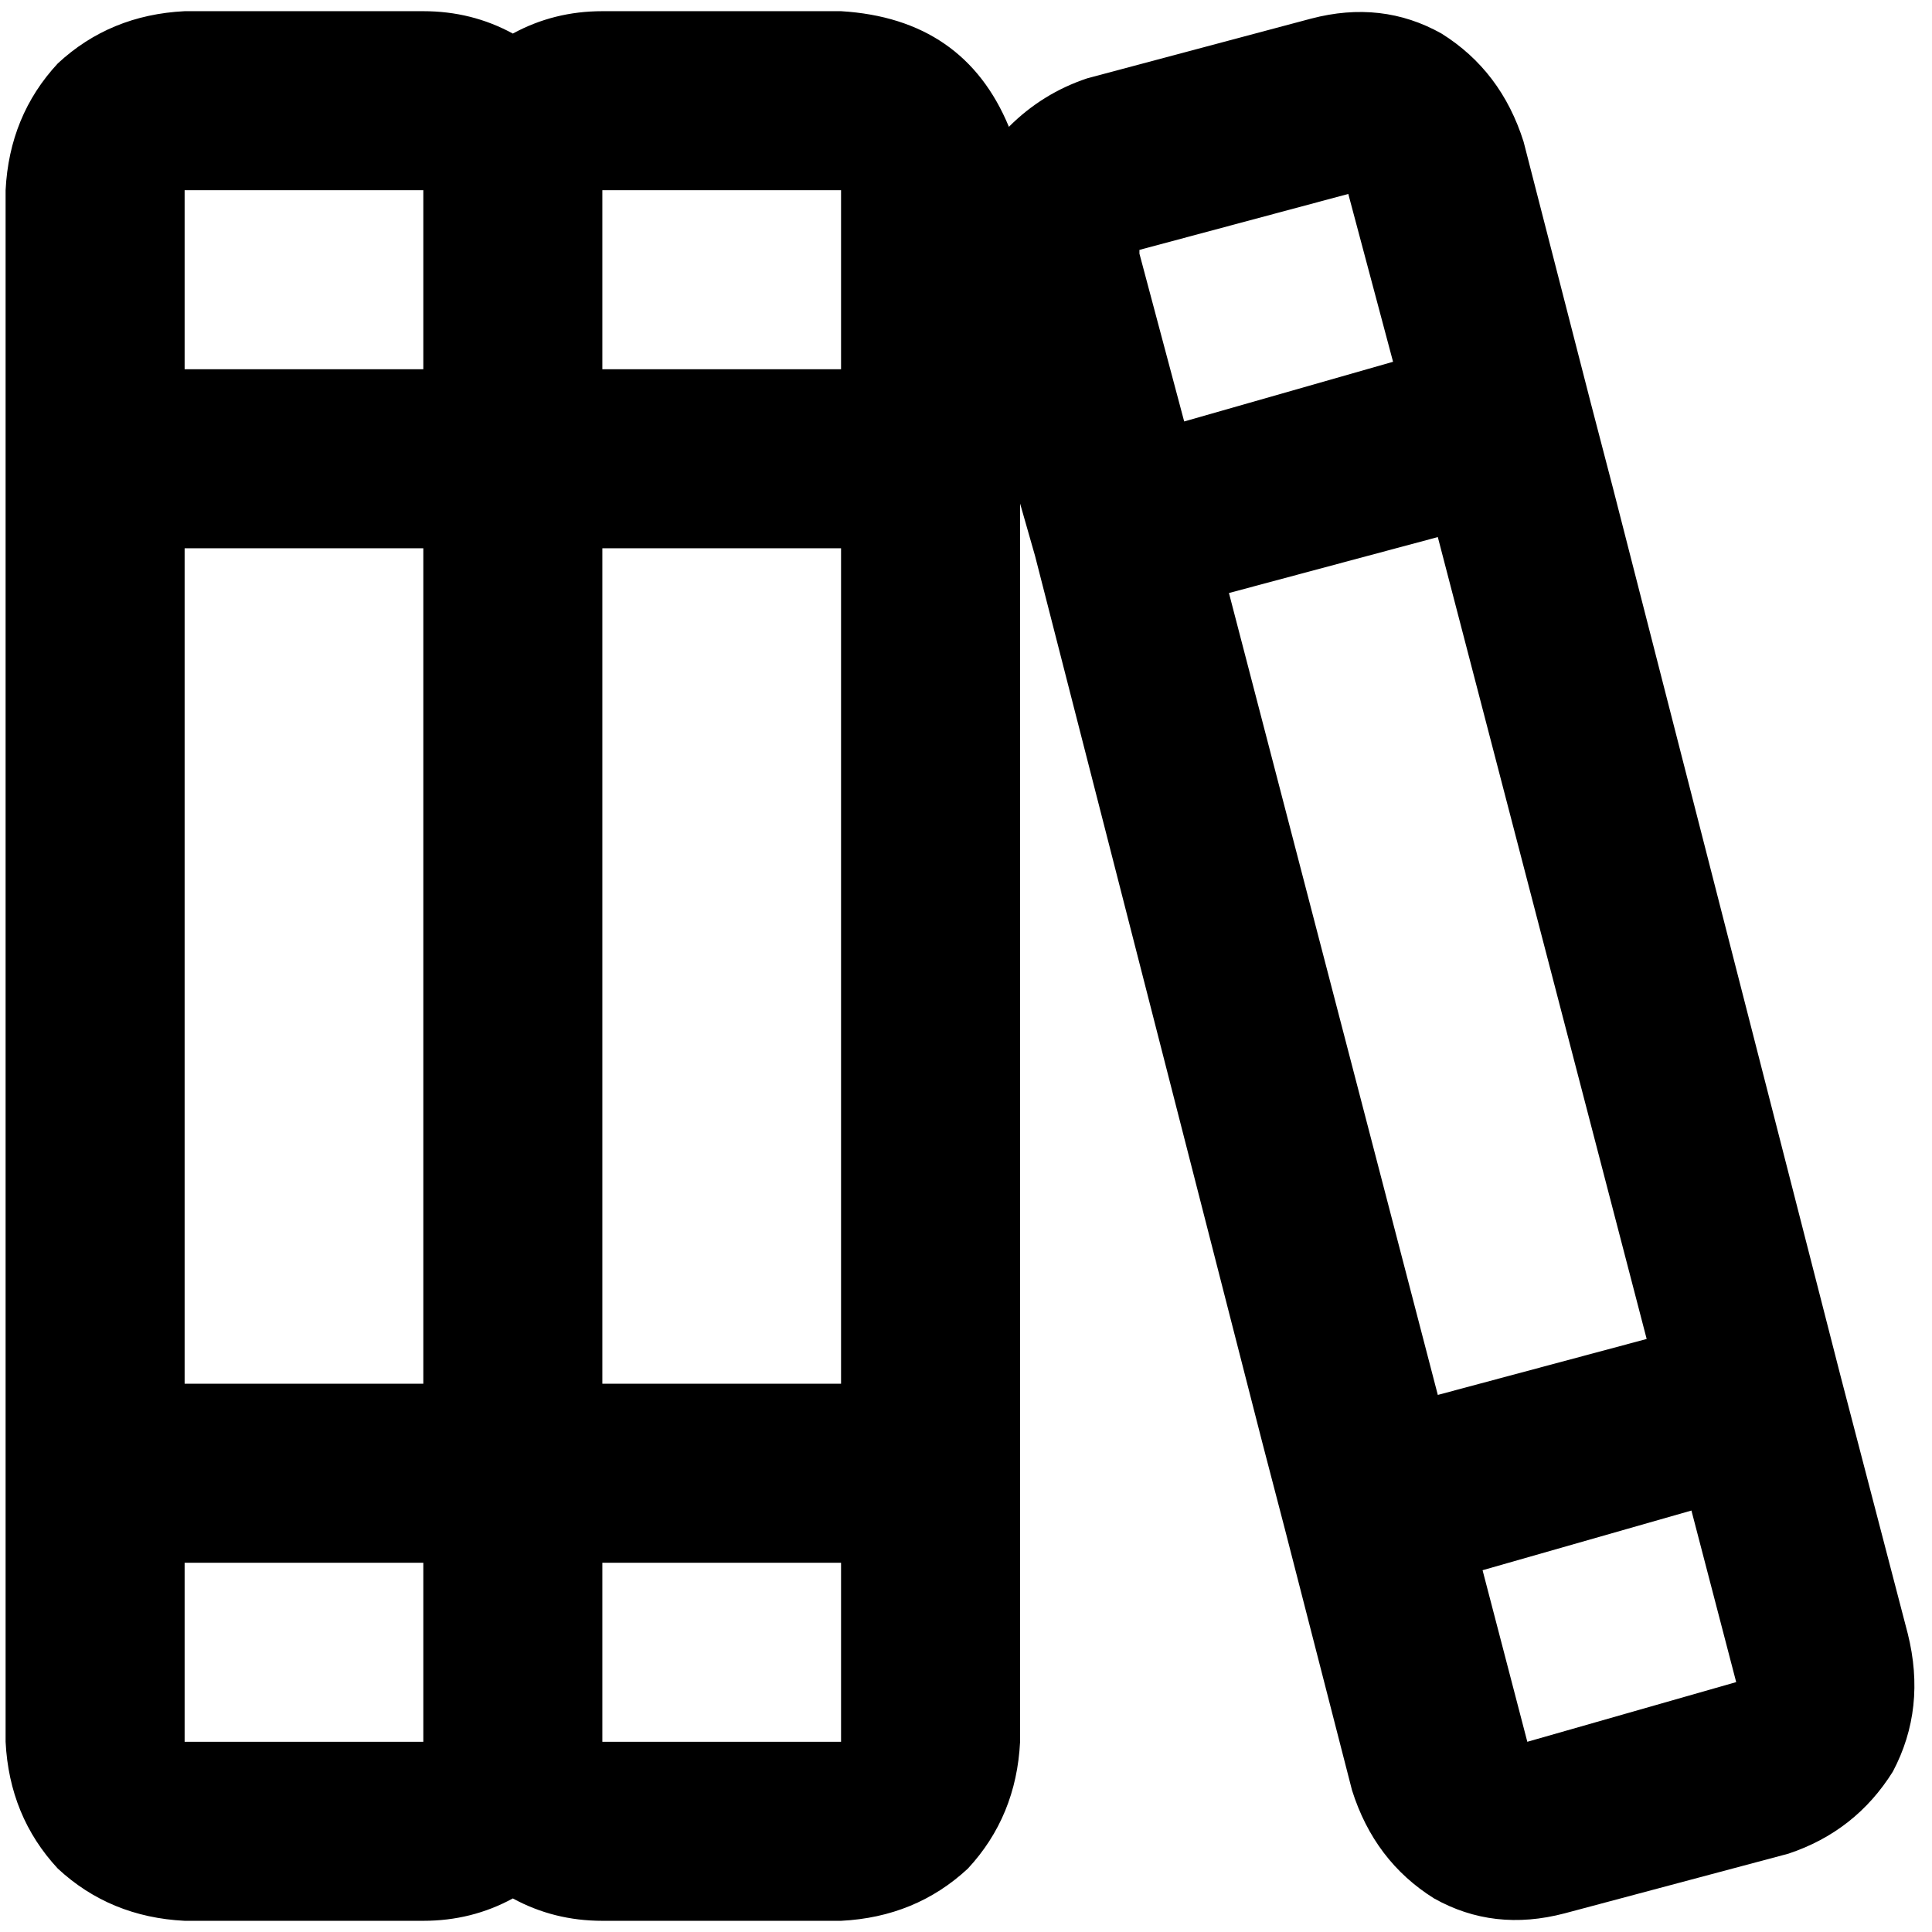 <svg xmlns="http://www.w3.org/2000/svg" viewBox="0 0 512 512">
  <path d="M 48.927 414.147 L 48.927 461.591 L 48.927 414.147 L 48.927 461.591 L 112.185 461.591 L 112.185 461.591 L 112.185 414.147 L 112.185 414.147 L 48.927 414.147 L 48.927 414.147 Z M 135.907 503.104 Q 125.035 509.035 112.185 509.035 L 48.927 509.035 L 48.927 509.035 Q 29.158 508.046 15.32 495.197 Q 2.471 481.359 1.483 461.591 L 1.483 414.147 L 1.483 414.147 L 1.483 390.425 L 1.483 390.425 L 1.483 366.703 L 1.483 366.703 L 1.483 145.297 L 1.483 145.297 L 1.483 121.575 L 1.483 121.575 L 1.483 97.853 L 1.483 97.853 L 1.483 50.409 L 1.483 50.409 Q 2.471 30.641 15.32 16.803 Q 29.158 3.954 48.927 2.965 L 112.185 2.965 L 112.185 2.965 Q 125.035 2.965 135.907 8.896 Q 146.78 2.965 159.629 2.965 L 222.888 2.965 L 222.888 2.965 Q 255.506 4.942 267.367 33.606 Q 276.263 24.71 288.124 20.757 L 347.429 4.942 L 347.429 4.942 Q 366.208 0 382.023 8.896 Q 397.838 18.78 403.768 37.56 L 421.56 106.749 L 421.56 106.749 L 427.49 129.483 L 427.49 129.483 L 487.784 364.726 L 487.784 364.726 L 493.714 387.459 L 493.714 387.459 L 505.575 432.927 L 505.575 432.927 Q 510.517 452.695 501.622 469.498 Q 491.737 485.313 473.946 491.243 L 414.641 507.058 L 414.641 507.058 Q 395.861 512 380.046 503.104 Q 364.232 493.22 358.301 474.44 L 340.51 405.251 L 340.51 405.251 L 334.579 382.517 L 334.579 382.517 L 274.286 147.274 L 274.286 147.274 L 270.332 133.436 L 270.332 133.436 L 270.332 145.297 L 270.332 145.297 L 270.332 366.703 L 270.332 366.703 L 270.332 390.425 L 270.332 390.425 L 270.332 414.147 L 270.332 414.147 L 270.332 461.591 L 270.332 461.591 Q 269.344 481.359 256.494 495.197 Q 242.656 508.046 222.888 509.035 L 159.629 509.035 L 159.629 509.035 Q 146.78 509.035 135.907 503.104 L 135.907 503.104 Z M 159.629 461.591 L 222.888 461.591 L 159.629 461.591 L 222.888 461.591 L 222.888 414.147 L 222.888 414.147 L 159.629 414.147 L 159.629 414.147 L 159.629 461.591 L 159.629 461.591 Z M 112.185 50.409 L 48.927 50.409 L 112.185 50.409 L 48.927 50.409 L 48.927 97.853 L 48.927 97.853 L 112.185 97.853 L 112.185 97.853 L 112.185 50.409 L 112.185 50.409 Z M 112.185 145.297 L 48.927 145.297 L 112.185 145.297 L 48.927 145.297 L 48.927 366.703 L 48.927 366.703 L 112.185 366.703 L 112.185 366.703 L 112.185 145.297 L 112.185 145.297 Z M 159.629 97.853 L 222.888 97.853 L 159.629 97.853 L 222.888 97.853 L 222.888 50.409 L 222.888 50.409 L 159.629 50.409 L 159.629 50.409 L 159.629 97.853 L 159.629 97.853 Z M 222.888 366.703 L 222.888 145.297 L 222.888 366.703 L 222.888 145.297 L 159.629 145.297 L 159.629 145.297 L 159.629 366.703 L 159.629 366.703 L 222.888 366.703 L 222.888 366.703 Z M 436.386 354.842 L 381.035 142.332 L 436.386 354.842 L 381.035 142.332 L 325.683 157.158 L 325.683 157.158 L 381.035 369.668 L 381.035 369.668 L 436.386 354.842 L 436.386 354.842 Z M 392.896 416.124 L 404.757 461.591 L 392.896 416.124 L 404.757 461.591 L 460.108 445.776 L 460.108 445.776 Q 460.108 445.776 460.108 445.776 Q 460.108 445.776 460.108 445.776 L 460.108 445.776 L 460.108 445.776 L 448.247 400.309 L 448.247 400.309 L 392.896 416.124 L 392.896 416.124 Z M 313.822 111.691 L 369.174 95.876 L 313.822 111.691 L 369.174 95.876 L 357.313 51.398 L 357.313 51.398 L 301.961 66.224 L 301.961 66.224 Q 301.961 66.224 301.961 66.224 Q 301.961 66.224 301.961 67.212 L 313.822 111.691 L 313.822 111.691 Z" />
</svg>